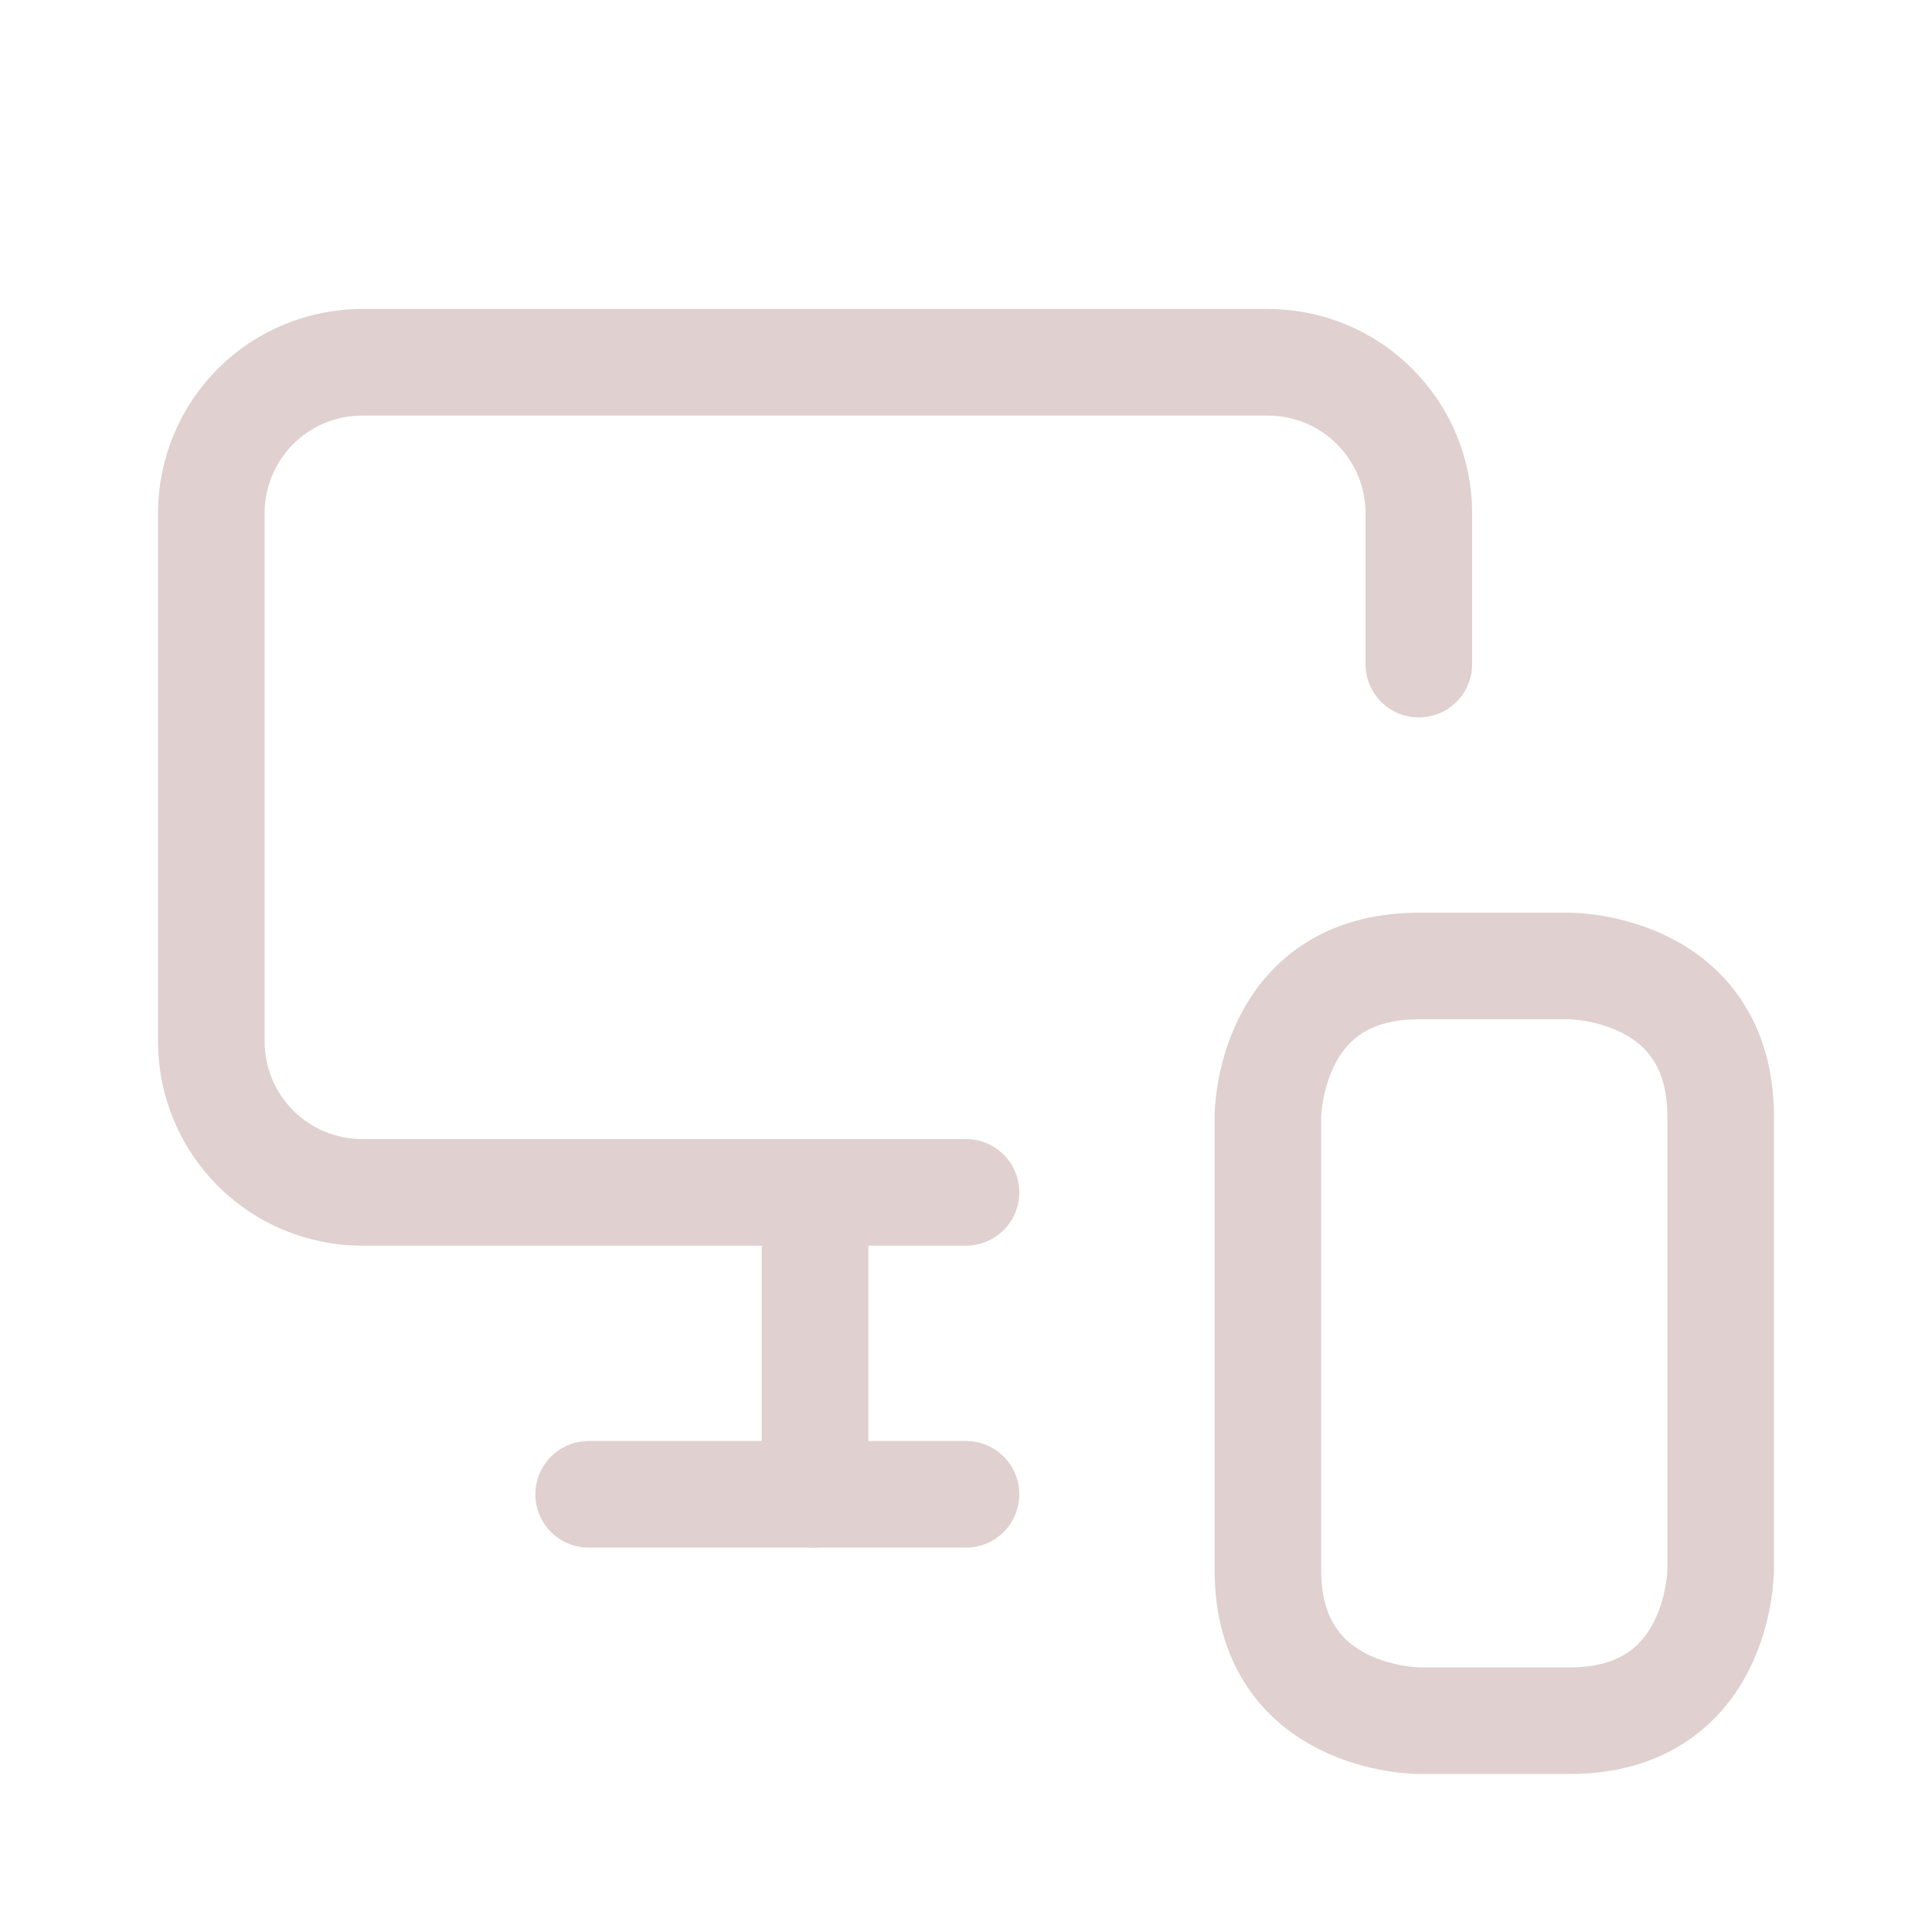 <svg width="29" height="29" viewBox="0 0 29 29" fill="none" xmlns="http://www.w3.org/2000/svg">
<path d="M21.297 9.969V7.703C21.297 7.102 21.058 6.526 20.633 6.101C20.208 5.676 19.632 5.438 19.031 5.438H5.438C4.837 5.438 4.26 5.676 3.835 6.101C3.411 6.526 3.172 7.102 3.172 7.703V15.633C3.172 16.234 3.411 16.81 3.835 17.235C4.26 17.66 4.837 17.898 5.438 17.898H14.5" stroke="#E0D0D0" stroke-width="1.6" stroke-linecap="round" stroke-linejoin="round"/>
<path d="M12.234 22.429V17.943" stroke="#E0D0D0" stroke-width="1.6" stroke-linecap="round" stroke-linejoin="round"/>
<path d="M8.836 22.43H14.5" stroke="#E0D0D0" stroke-width="1.6" stroke-linecap="round" stroke-linejoin="round"/>
<path d="M21.297 14.5H23.562C23.562 14.5 25.828 14.5 25.828 16.766V23.562C25.828 23.562 25.828 25.828 23.562 25.828H21.297C21.297 25.828 19.031 25.828 19.031 23.562V16.766C19.031 16.766 19.031 14.5 21.297 14.5Z" stroke="#E0D0D0" stroke-width="1.6" stroke-linecap="round" stroke-linejoin="round"/>
</svg>
